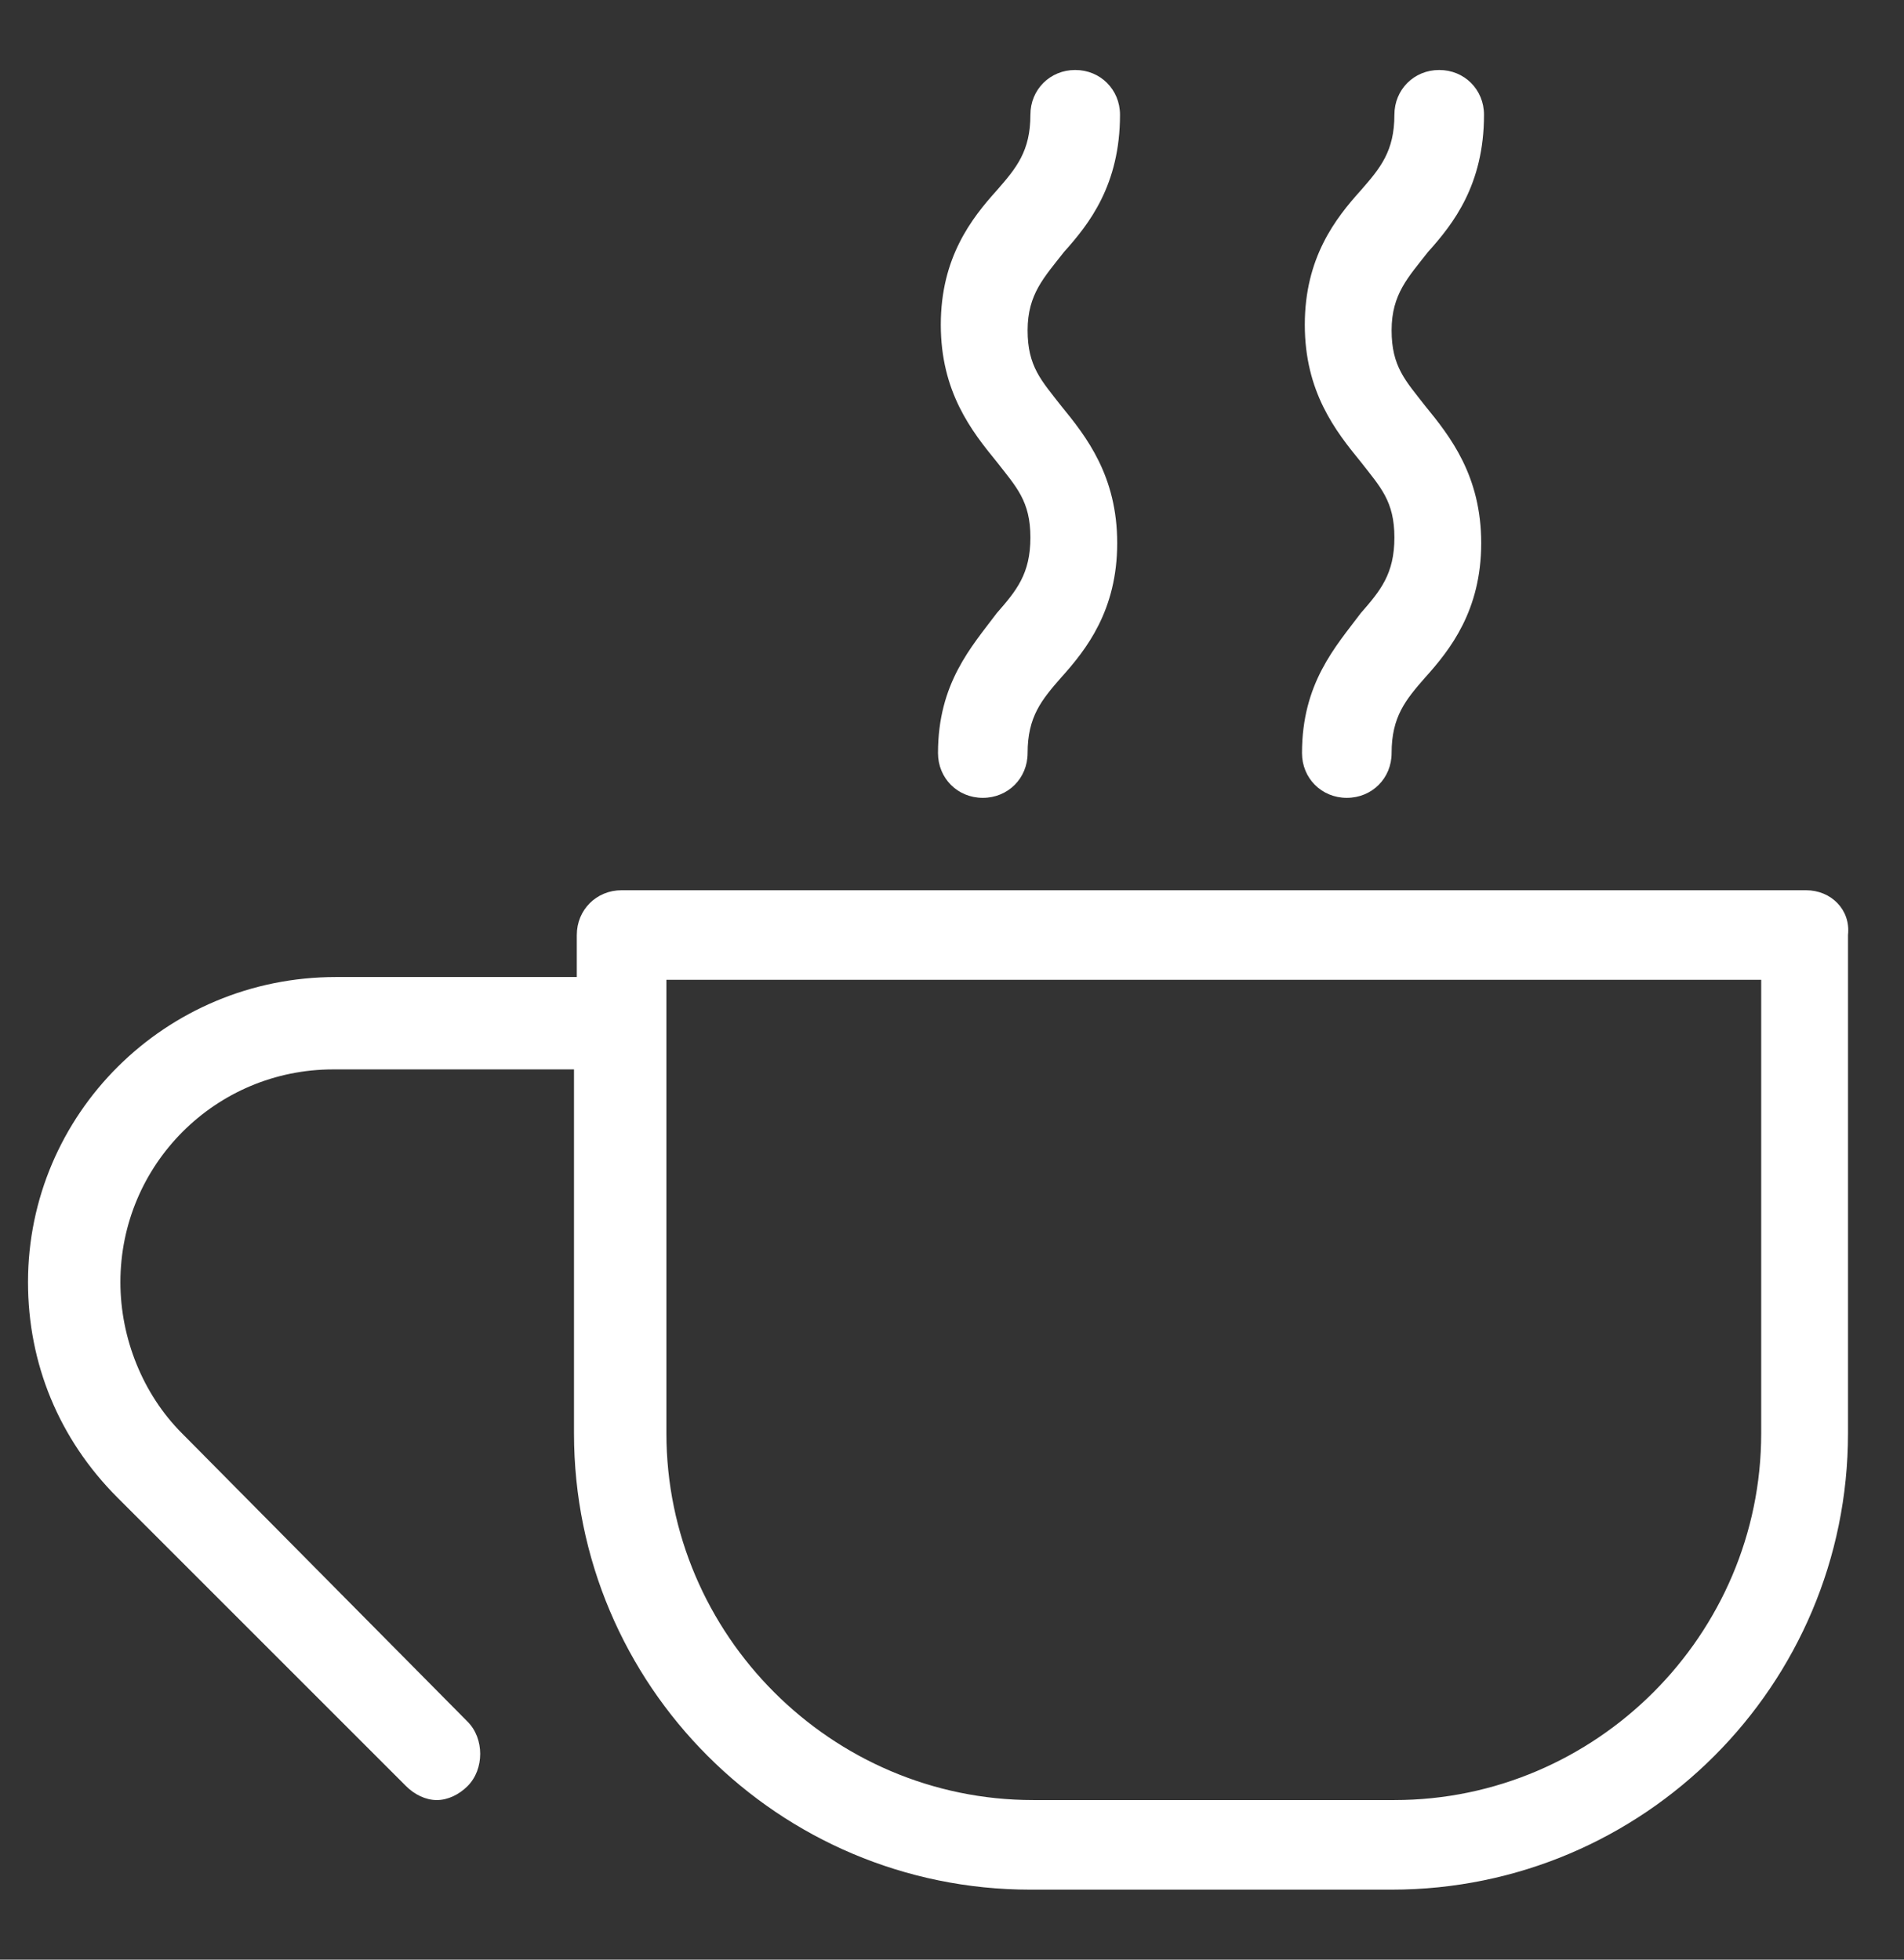 <svg xmlns="http://www.w3.org/2000/svg" xmlns:xlink="http://www.w3.org/1999/xlink" id="Camada_1" x="0px" y="0px" viewBox="0 0 68 70" style="enable-background:new 0 0 68 70;" xml:space="preserve"><rect x="0" y="0" width="68" height="70" fill="#333333" stroke="none"/><style type="text/css">	.st0{fill:#FFFFFF;}</style><g id="icones_00000026153600636064789640000008324282990310855043_">	<g>		<path class="st0" d="M64.5,31.8H22.2c-0.9,0-1.6,0.7-1.6,1.6v1.5h-8.6C5.9,34.9,1,39.8,1,45.8c0,2.9,1.1,5.6,3.2,7.7l10.3,10.3   c0.3,0.3,0.7,0.5,1.1,0.5c0.4,0,0.8-0.2,1.1-0.5c0.6-0.6,0.6-1.7,0-2.3L6.5,51.2c-1.4-1.4-2.2-3.4-2.2-5.4c0-4.2,3.4-7.6,7.6-7.6   h8.6v13c0,9,7.3,16.3,16.3,16.3h12.9c9,0,16.3-7.3,16.3-16.3V33.4C66.1,32.5,65.4,31.8,64.5,31.8L64.5,31.8z M62.9,51.2   c0,7.2-5.9,13.1-13.1,13.1H36.9c-7.2,0-13.1-5.9-13.1-13.1V35h39.1V51.2z"></path>		<path class="st0" d="M33.5,26.9c0,0.9,0.7,1.6,1.6,1.6c0.9,0,1.6-0.7,1.6-1.6c0-1.3,0.5-1.9,1.2-2.7c0.9-1,2-2.4,2-4.8   s-1.1-3.8-2-4.9c-0.7-0.9-1.2-1.4-1.2-2.7S37.3,9.9,38,9c0.9-1,2-2.4,2-4.9c0-0.9-0.7-1.6-1.6-1.6c-0.9,0-1.6,0.7-1.6,1.6   c0,1.3-0.5,1.9-1.2,2.7c-0.9,1-2,2.4-2,4.8s1.1,3.8,2,4.9c0.7,0.9,1.2,1.4,1.2,2.7c0,1.3-0.5,1.9-1.2,2.7   C34.7,23.1,33.5,24.4,33.5,26.9L33.5,26.9z"></path>		<path class="st0" d="M46.5,26.9c0,0.9,0.7,1.6,1.6,1.6c0.9,0,1.6-0.7,1.6-1.6c0-1.3,0.5-1.9,1.2-2.7c0.9-1,2-2.4,2-4.8   s-1.1-3.8-2-4.9c-0.7-0.9-1.2-1.4-1.2-2.7S50.3,9.9,51,9c0.9-1,2-2.4,2-4.9c0-0.9-0.7-1.6-1.6-1.6c-0.9,0-1.6,0.7-1.6,1.6   c0,1.3-0.5,1.9-1.2,2.7c-0.9,1-2,2.4-2,4.8s1.1,3.8,2,4.9c0.7,0.9,1.2,1.4,1.2,2.7c0,1.3-0.5,1.9-1.2,2.7   C47.7,23.1,46.5,24.4,46.5,26.9L46.5,26.9z"></path>	</g></g></svg>